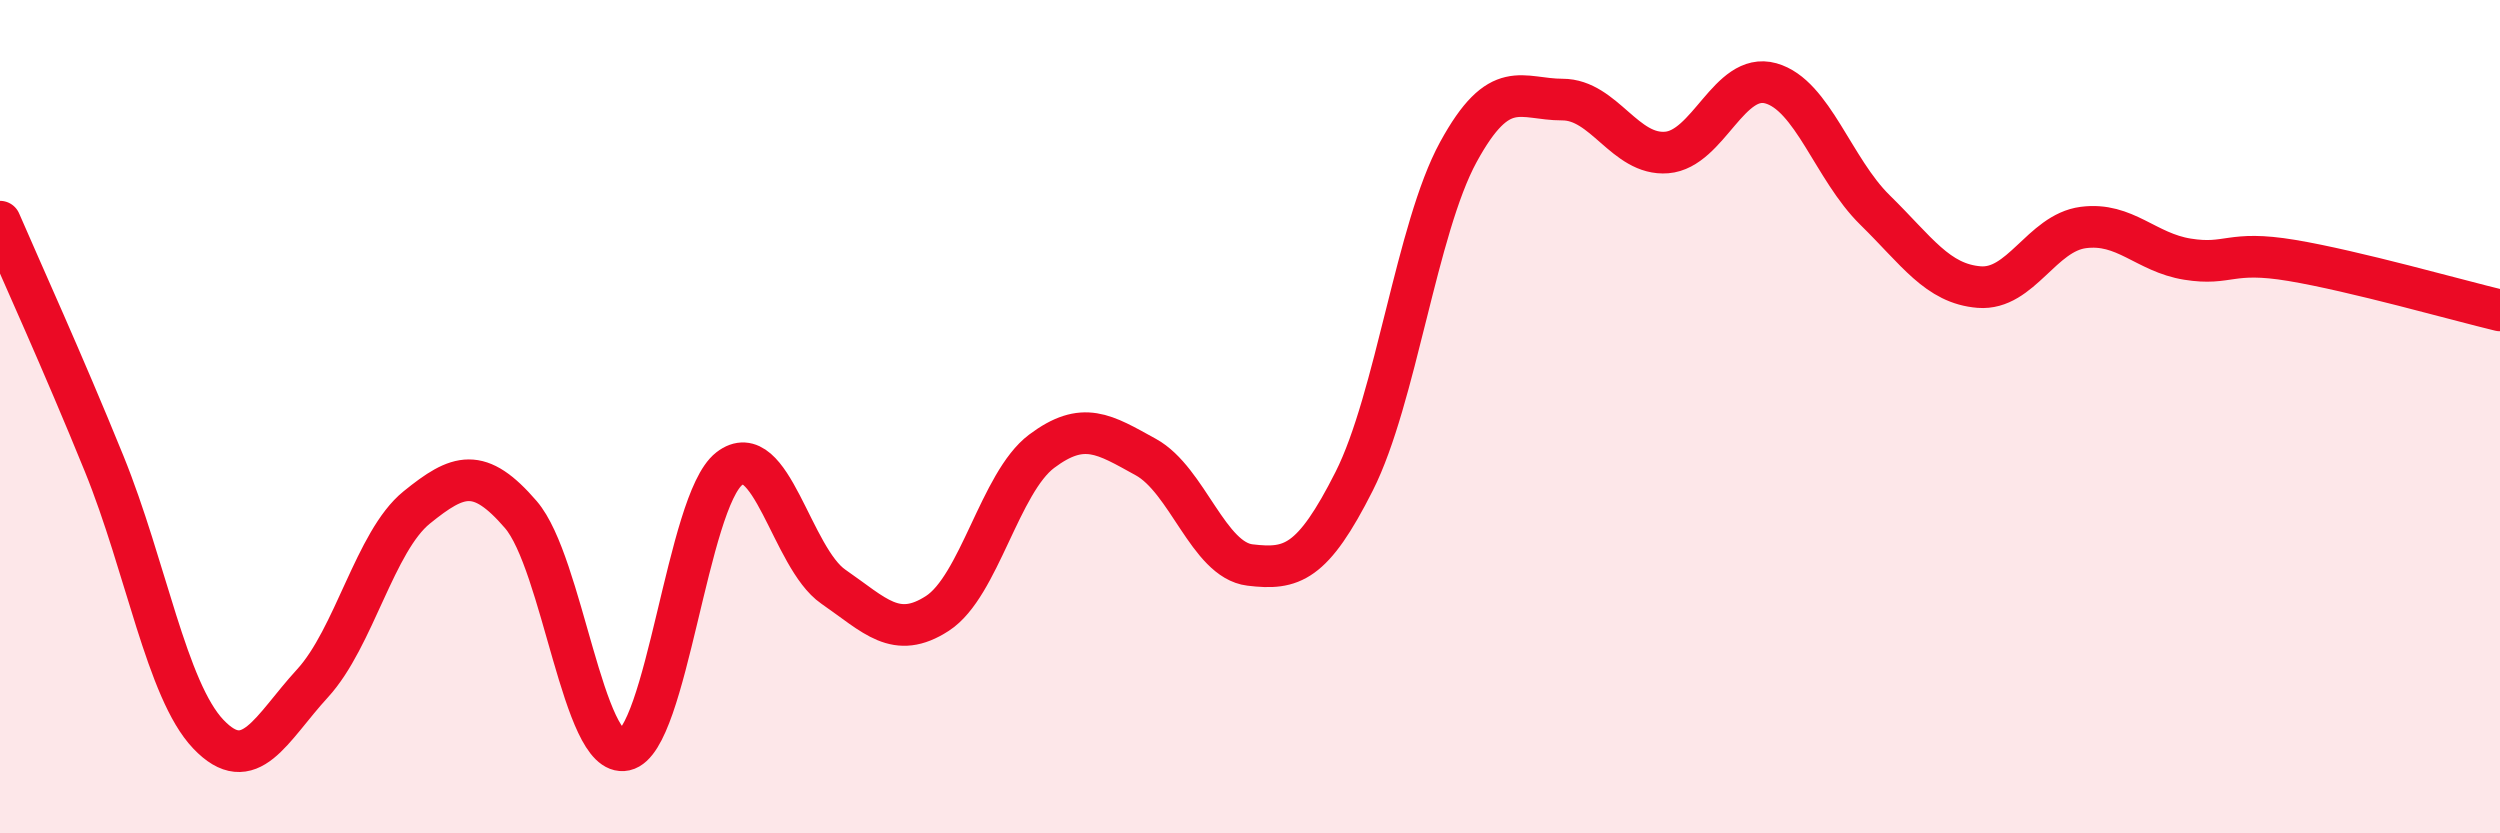 
    <svg width="60" height="20" viewBox="0 0 60 20" xmlns="http://www.w3.org/2000/svg">
      <path
        d="M 0,5.32 C 0.5,6.48 1.5,8.67 2.5,11.13 C 3.5,13.59 4,16.57 5,17.62 C 6,18.67 6.5,17.49 7.5,16.4 C 8.5,15.31 9,12.99 10,12.18 C 11,11.37 11.5,11.19 12.5,12.35 C 13.5,13.51 14,18.22 15,18 C 16,17.78 16.5,12.03 17.5,11.25 C 18.5,10.47 19,13.39 20,14.08 C 21,14.77 21.5,15.37 22.5,14.72 C 23.5,14.07 24,11.58 25,10.83 C 26,10.08 26.5,10.42 27.5,10.97 C 28.5,11.52 29,13.44 30,13.56 C 31,13.68 31.5,13.53 32.5,11.55 C 33.5,9.57 34,5.48 35,3.65 C 36,1.82 36.5,2.39 37.5,2.39 C 38.5,2.39 39,3.74 40,3.66 C 41,3.58 41.5,1.72 42.5,2 C 43.5,2.28 44,4.06 45,5.04 C 46,6.02 46.5,6.81 47.5,6.89 C 48.5,6.97 49,5.59 50,5.46 C 51,5.33 51.5,6.06 52.5,6.22 C 53.5,6.38 53.5,6 55,6.25 C 56.5,6.5 59,7.21 60,7.45L60 20L0 20Z"
        fill="#EB0A25"
        opacity="0.1"
        stroke-linecap="round"
        stroke-linejoin="round"
      />
      <path
        d="M 0,5.32 C 0.5,6.48 1.5,8.67 2.5,11.13 C 3.5,13.59 4,16.57 5,17.62 C 6,18.67 6.5,17.49 7.5,16.4 C 8.5,15.31 9,12.99 10,12.18 C 11,11.37 11.5,11.19 12.5,12.35 C 13.5,13.51 14,18.22 15,18 C 16,17.78 16.5,12.03 17.5,11.25 C 18.5,10.47 19,13.39 20,14.08 C 21,14.77 21.5,15.37 22.5,14.72 C 23.5,14.07 24,11.58 25,10.83 C 26,10.08 26.5,10.42 27.5,10.97 C 28.5,11.52 29,13.44 30,13.56 C 31,13.68 31.5,13.53 32.5,11.55 C 33.5,9.57 34,5.48 35,3.65 C 36,1.82 36.5,2.39 37.5,2.39 C 38.5,2.39 39,3.74 40,3.66 C 41,3.58 41.5,1.72 42.5,2 C 43.5,2.28 44,4.06 45,5.04 C 46,6.02 46.5,6.81 47.5,6.89 C 48.5,6.97 49,5.59 50,5.46 C 51,5.33 51.5,6.06 52.5,6.22 C 53.5,6.38 53.5,6 55,6.25 C 56.5,6.5 59,7.21 60,7.45"
        stroke="#EB0A25"
        stroke-width="1"
        fill="none"
        stroke-linecap="round"
        stroke-linejoin="round"
      />
    </svg>
  
